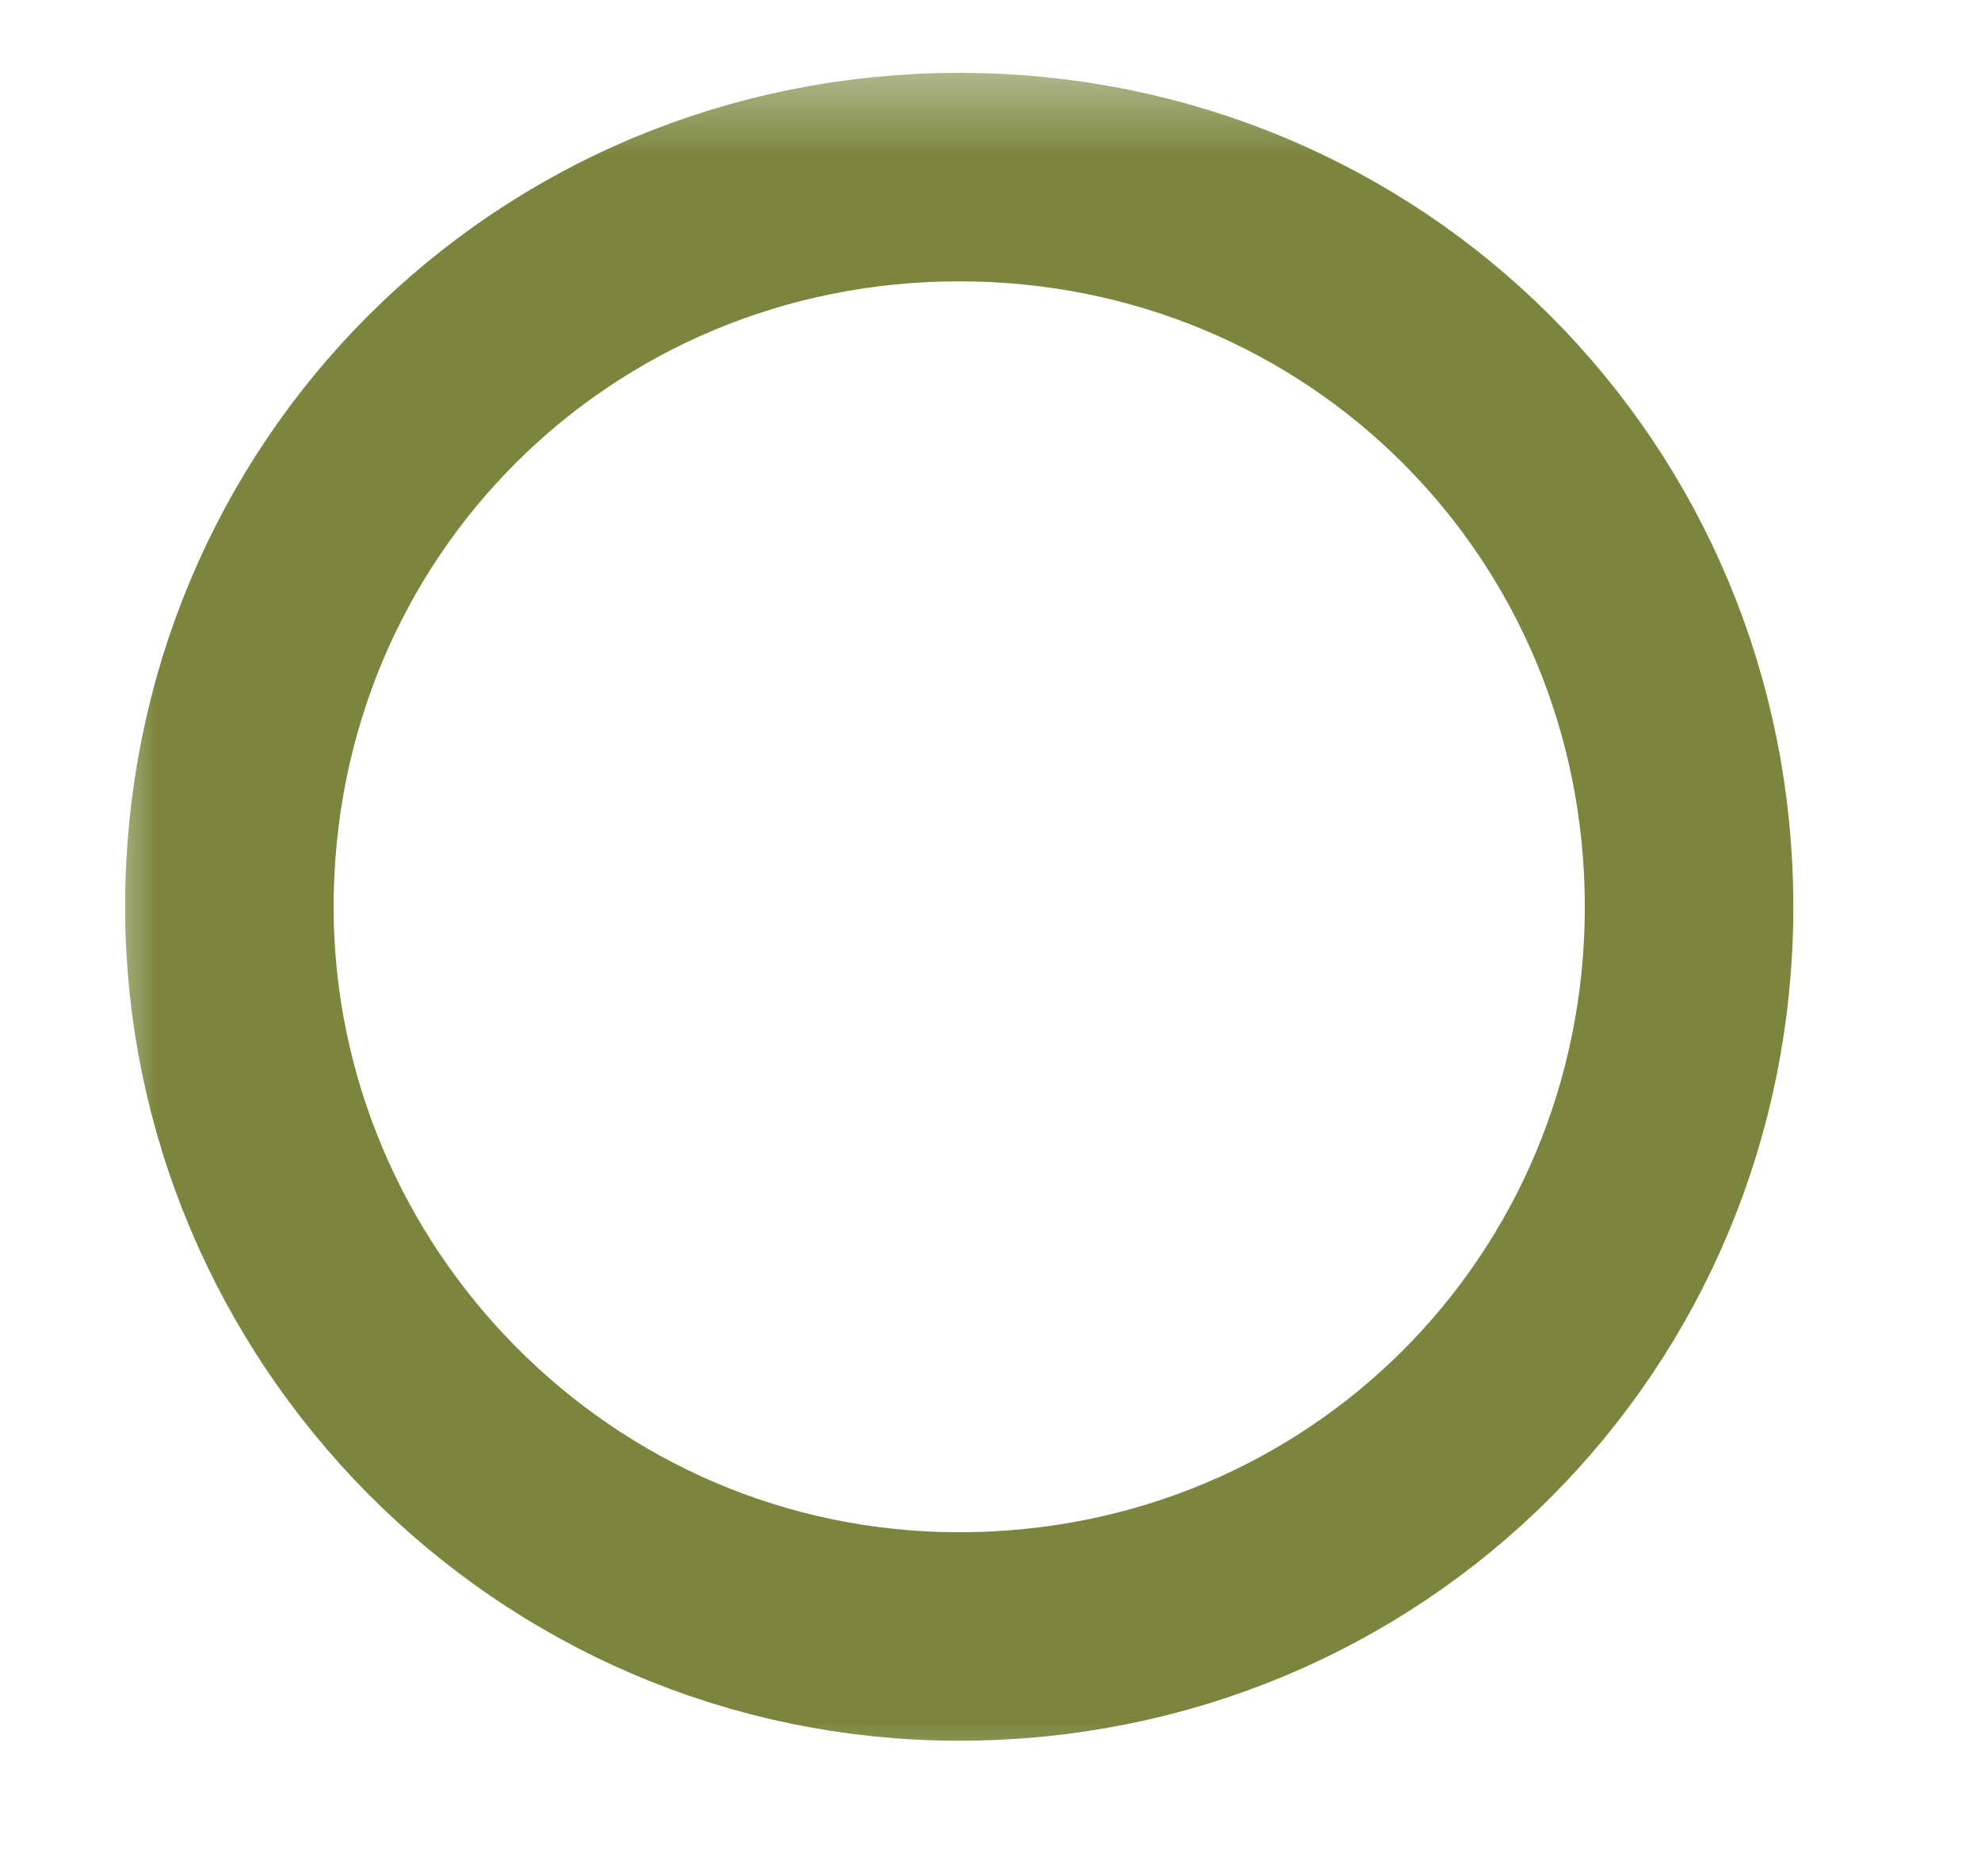 <svg width="19" height="18" viewBox="0 0 19 18" fill="none" xmlns="http://www.w3.org/2000/svg">
<mask id="mask0_21_199" style="mask-type:luminance" maskUnits="userSpaceOnUse" x="1" y="0" width="17" height="18">
<path d="M18 0.5H1V17.5H18V0.5Z" fill="white"/>
</mask>
<g mask="url(#mask0_21_199)">
<path d="M9.2 15.699C13.1 15.699 16.2 12.599 16.2 8.699C16.2 4.799 13.1 1.699 9.2 1.699C5.3 1.699 2.2 4.799 2.2 8.699C2.2 12.499 5.3 15.699 9.2 15.699Z" stroke="#7B853E" stroke-width="2"/>
</g>
</svg>
